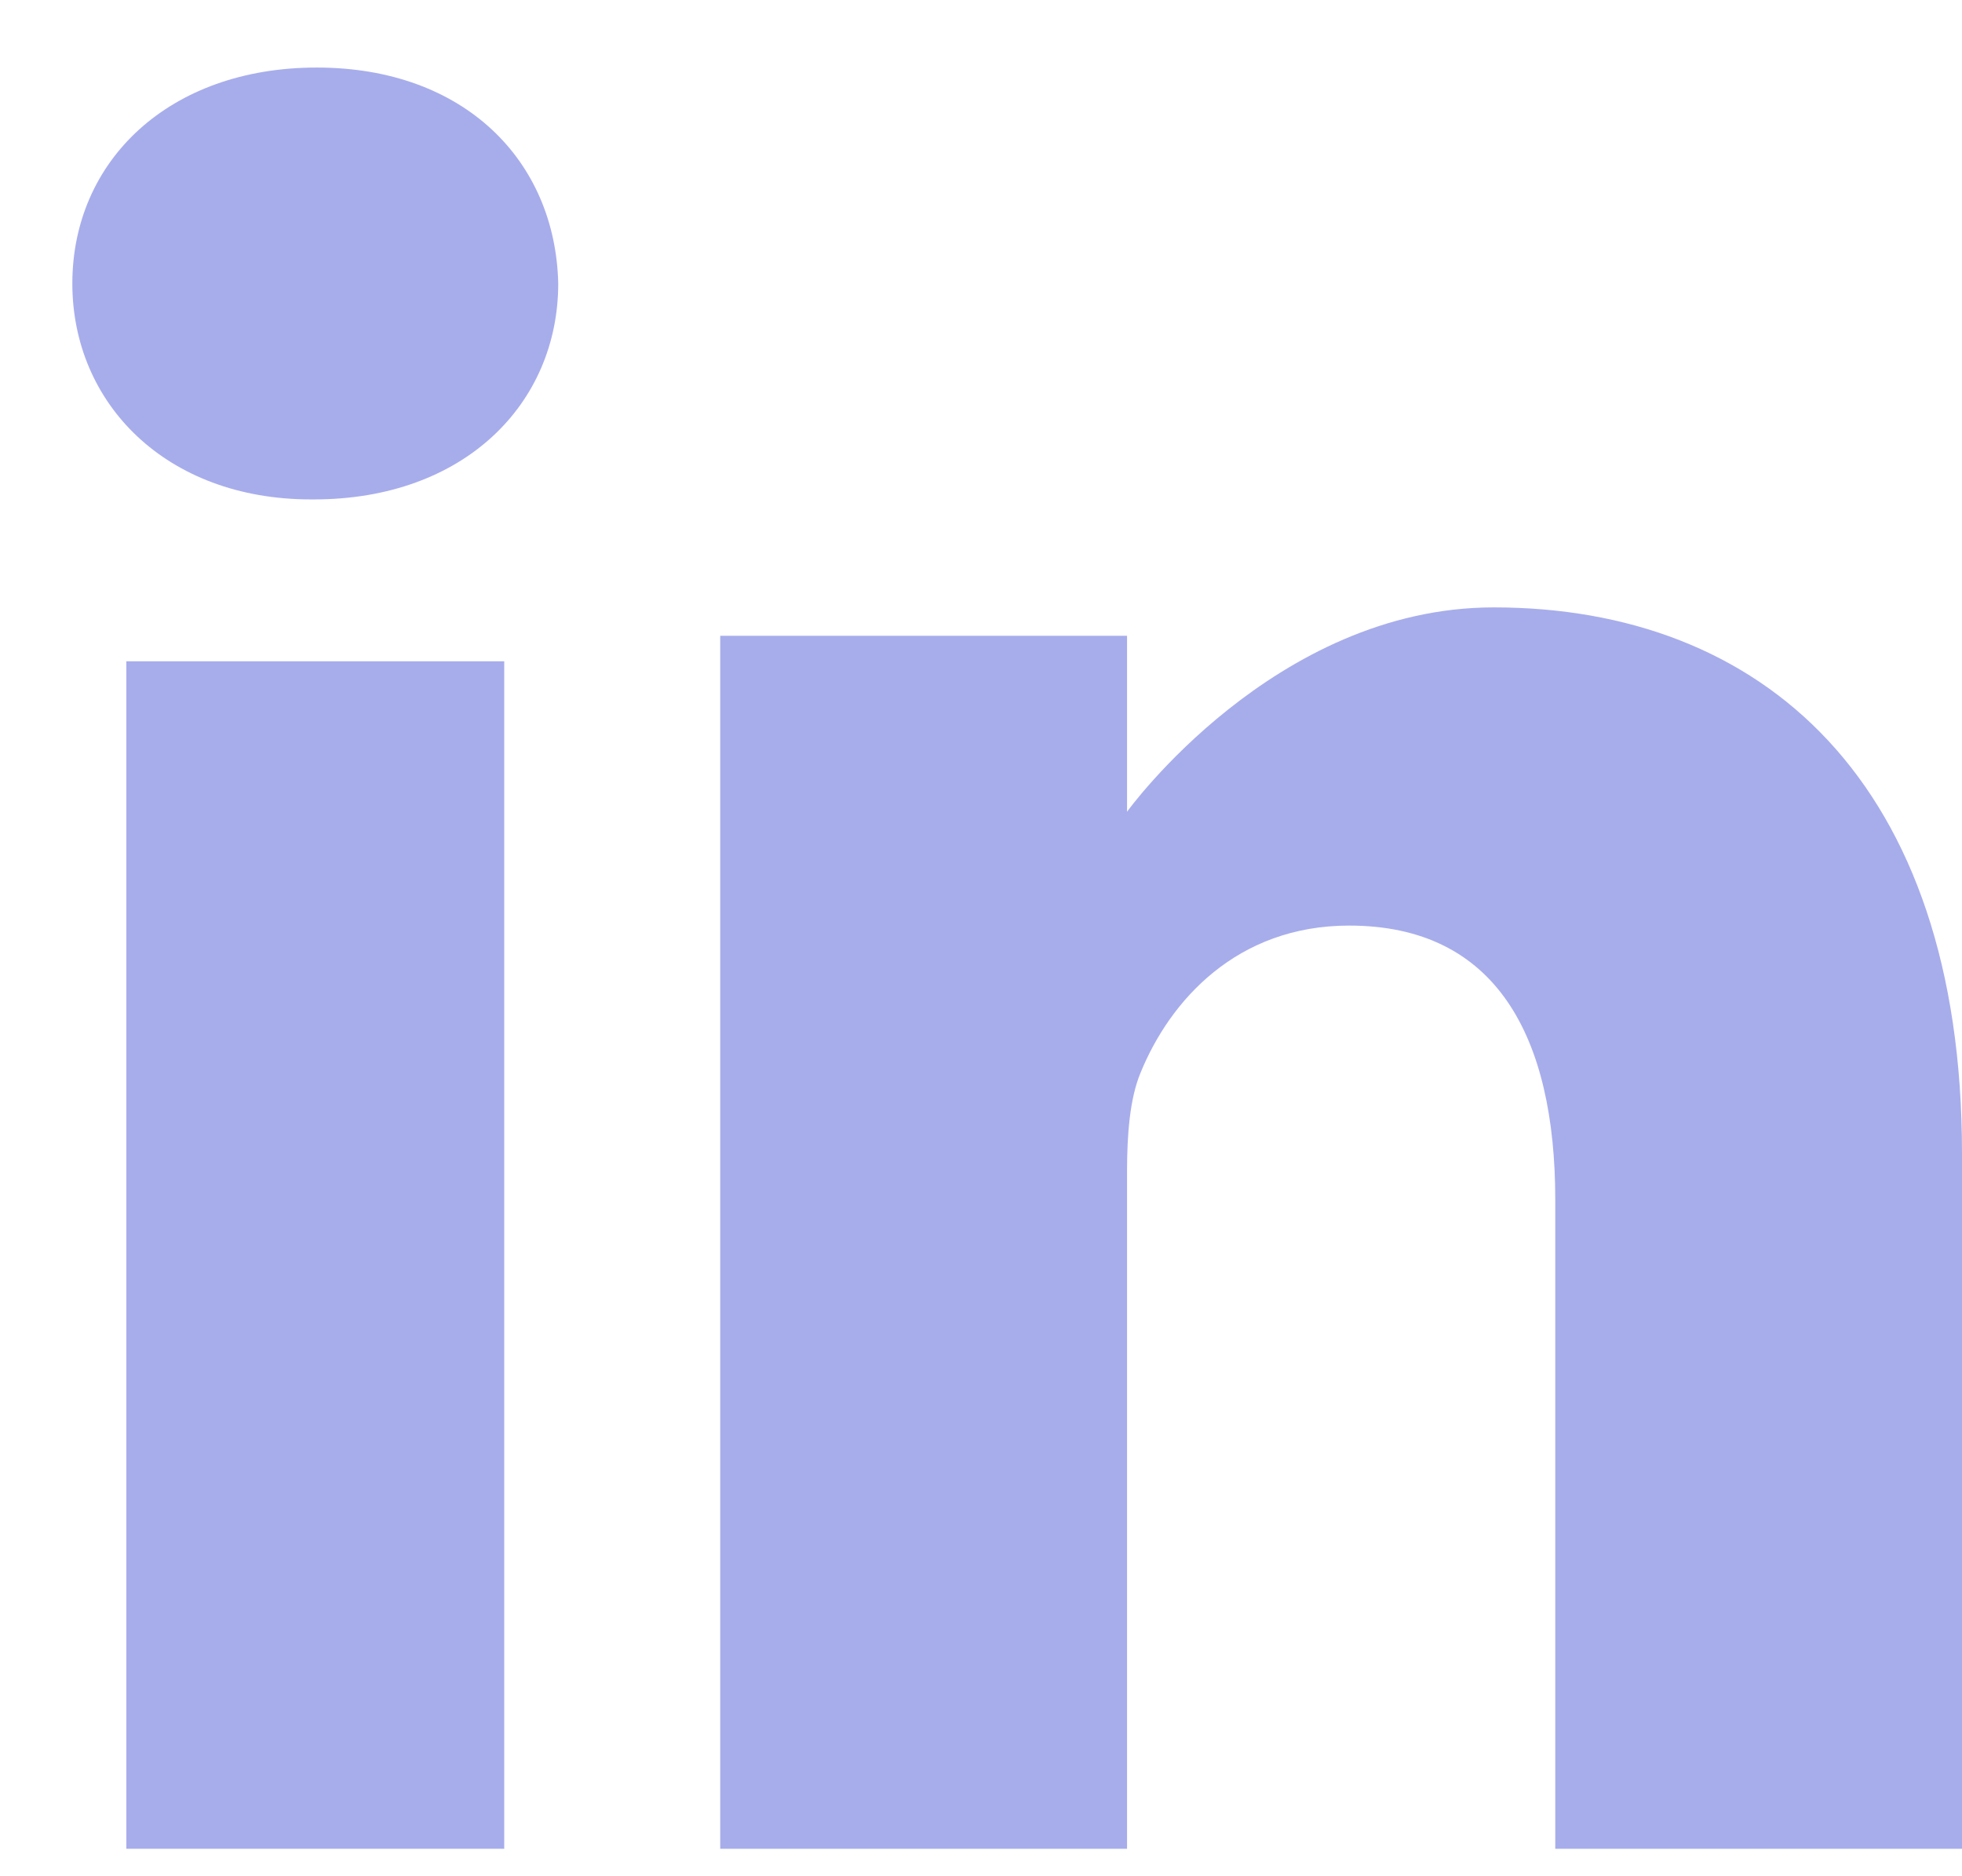 <svg width="23" height="22" viewBox="0 0 23 22" fill="none" xmlns="http://www.w3.org/2000/svg">
<path d="M3.713 0.792C1.981 0.792 0.848 1.886 0.848 3.324C0.848 4.731 1.947 5.856 3.646 5.856H3.679C5.445 5.856 6.544 4.731 6.544 3.324C6.511 1.886 5.445 0.792 3.713 0.792Z" fill="#A7ADEB"/>
<path d="M1.481 7.754H5.911V21.678H1.481V7.754Z" fill="#A7ADEB"/>
<path d="M17.51 7.122C14.938 7.122 13.212 9.518 13.212 9.518V7.455H8.443V21.678H13.212V13.736C13.212 13.311 13.243 12.886 13.369 12.582C13.714 11.733 14.498 10.853 15.816 10.853C17.542 10.853 18.232 12.158 18.232 14.07V21.678H23V13.523C23 9.155 20.648 7.122 17.51 7.122Z" fill="#A7ADEB"/>
</svg>
